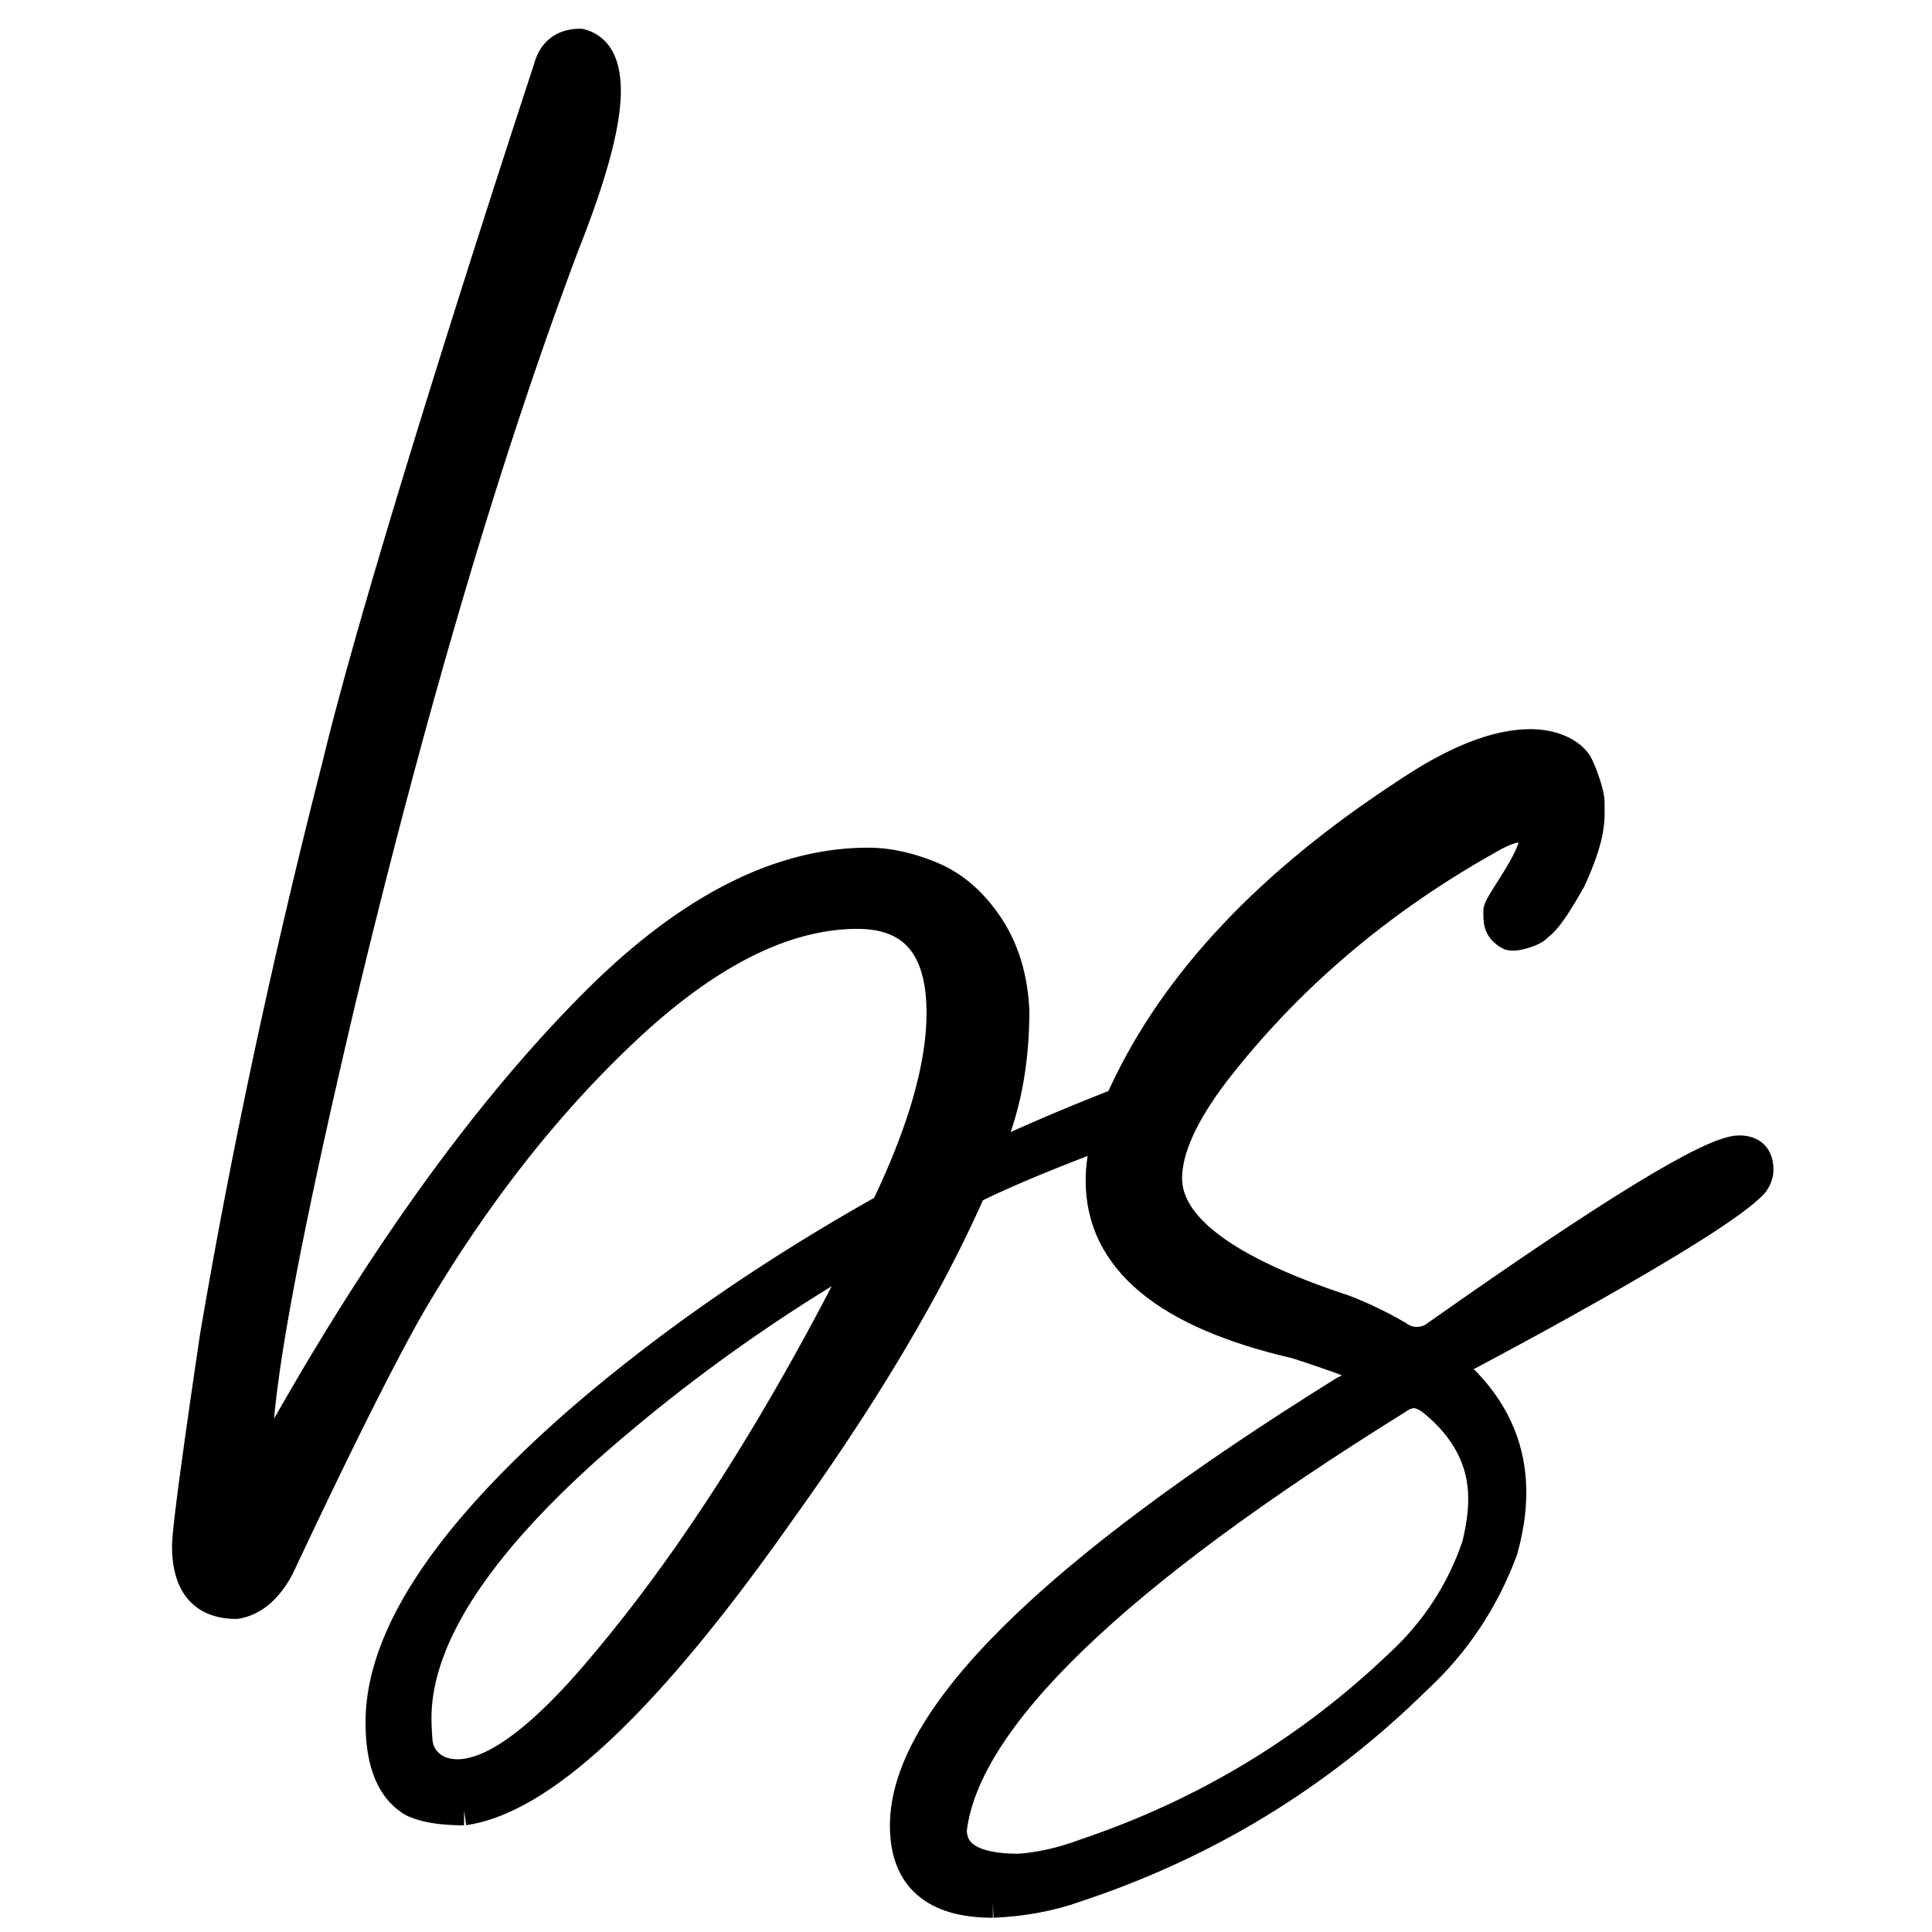 <?xml version="1.0" encoding="UTF-8"?>
<svg data-bbox="12.61 2.94 106.08 125.49" viewBox="0 0 130.39 130.39" xmlns="http://www.w3.org/2000/svg" data-type="ugc">
    <g>
        <path d="M30.88 119.73c2.51 0 5.85-2.52 10.01-7.54 6.09-7.25 11.99-16.59 17.7-28a114.06 114.06 0 0 0-19.01 13.64c-7.64 6.87-11.46 12.91-11.46 18.14 0 .39.02.89.07 1.52s.31 1.16.8 1.6c.49.42 1.12.64 1.89.64m.44 2.46c-1.55 0-2.71-.2-3.48-.58-1.45-.87-2.17-2.66-2.17-5.37 0-5.71 4.4-12.43 13.2-20.17 6-5.22 12.96-10.06 20.89-14.51 2.51-5.22 3.77-9.62 3.77-13.2 0-4.45-1.89-6.67-5.66-6.67-4.93 0-10.2 2.66-15.81 7.98-5.32 5.03-10.11 11.17-14.36 18.42-1.94 3.39-4.89 9.28-8.85 17.7-.78 1.45-1.74 2.27-2.9 2.47-2.22 0-3.34-1.31-3.34-3.92 0-.97.63-5.71 1.89-14.22 2.13-12.48 4.88-25.34 8.27-38.59C26.14 37.52 36.98 4.68 36.98 4.68c.29-1.16 1.02-1.74 2.18-1.74 1.16.29 1.74 1.36 1.74 3.19 0 2.23-.92 5.66-2.76 10.3-5.22 13.83-10.25 30.81-15.09 50.92-3.77 15.96-5.66 26.12-5.66 30.47 0 .48.1.97.29 1.45 7.35-13.44 14.85-23.98 22.49-31.63 6.29-6.29 12.43-9.43 18.43-9.43 1.35 0 2.78.32 4.28.94 1.5.63 2.78 1.74 3.85 3.34 1.06 1.6 1.64 3.51 1.74 5.73 0 3.87-.72 7.25-2.17 10.16 3.48-1.64 7.16-3.19 11.03-4.64.48 0 .72.34.72 1.02 0 .29-.1.48-.29.58-5.42 1.94-9.48 3.58-12.19 4.93-2.9 6.58-7.21 13.83-12.91 21.76-8.91 12.67-16.02 19.39-21.34 20.16" stroke="#000000" stroke-width="2" stroke-miterlimit="10"/>
        <path d="M68.75 126.11c1.45-.1 2.95-.44 4.5-1.02 8.03-2.71 15.09-6.96 21.18-12.77 2.42-2.23 4.16-4.89 5.22-7.98.29-1.16.44-2.23.44-3.19 0-2.52-1.11-4.69-3.34-6.53-.48-.39-.92-.58-1.31-.58s-.77.14-1.16.43c-19.15 11.9-29.16 21.57-30.03 29.02 0 1.75 1.5 2.62 4.5 2.62m-1.74 2.32c-3.97 0-5.95-1.74-5.95-5.22 0-7.25 9.86-17.02 29.6-29.31.77-.38 1.4-.82 1.89-1.31-.68-.38-2.37-1.02-5.08-1.89-8.8-2.03-13.2-5.71-13.2-11.03 0-1.74.53-3.72 1.6-5.95 3.48-7.45 9.82-14.17 19.01-20.17 3.29-2.22 6.09-3.34 8.42-3.34 1.06 0 2.47.33 3.15 1.3.29.49.84 2.03.84 2.61 0 1.06.19 2.09-1.26 5.26-.65 1.12-1.44 2.56-2.23 3.14-.29.39-1.65.78-1.96.59-.74-.46-.73-.86-.73-1.63 0-.58 3.53-4.84 2.08-5.49-.51-.37-1.63 0-2.65.61-7.45 4.16-13.64 9.43-18.57 15.81-2.13 2.81-3.19 5.18-3.19 7.11 0 3.29 3.96 6.24 11.9 8.85 1.26.48 2.47 1.07 3.63 1.74.39.29.82.44 1.31.44.48 0 .92-.14 1.31-.44 11.8-8.32 18.62-12.48 20.45-12.48.87 0 1.31.44 1.31 1.31 0 .29-.1.58-.29.87C115.98 82.62 98.09 92 98.09 92c.1.68.39 1.11.87 1.31 2.03 2.13 3.05 4.59 3.05 7.4 0 1.26-.2 2.56-.58 3.92-1.26 3.38-3.19 6.28-5.8 8.7-6.58 6.48-14.27 11.17-23.07 14.07-1.69.6-3.52.94-5.55 1.03" stroke="#000000" stroke-width="2" stroke-miterlimit="10"/>
    </g>
</svg>
